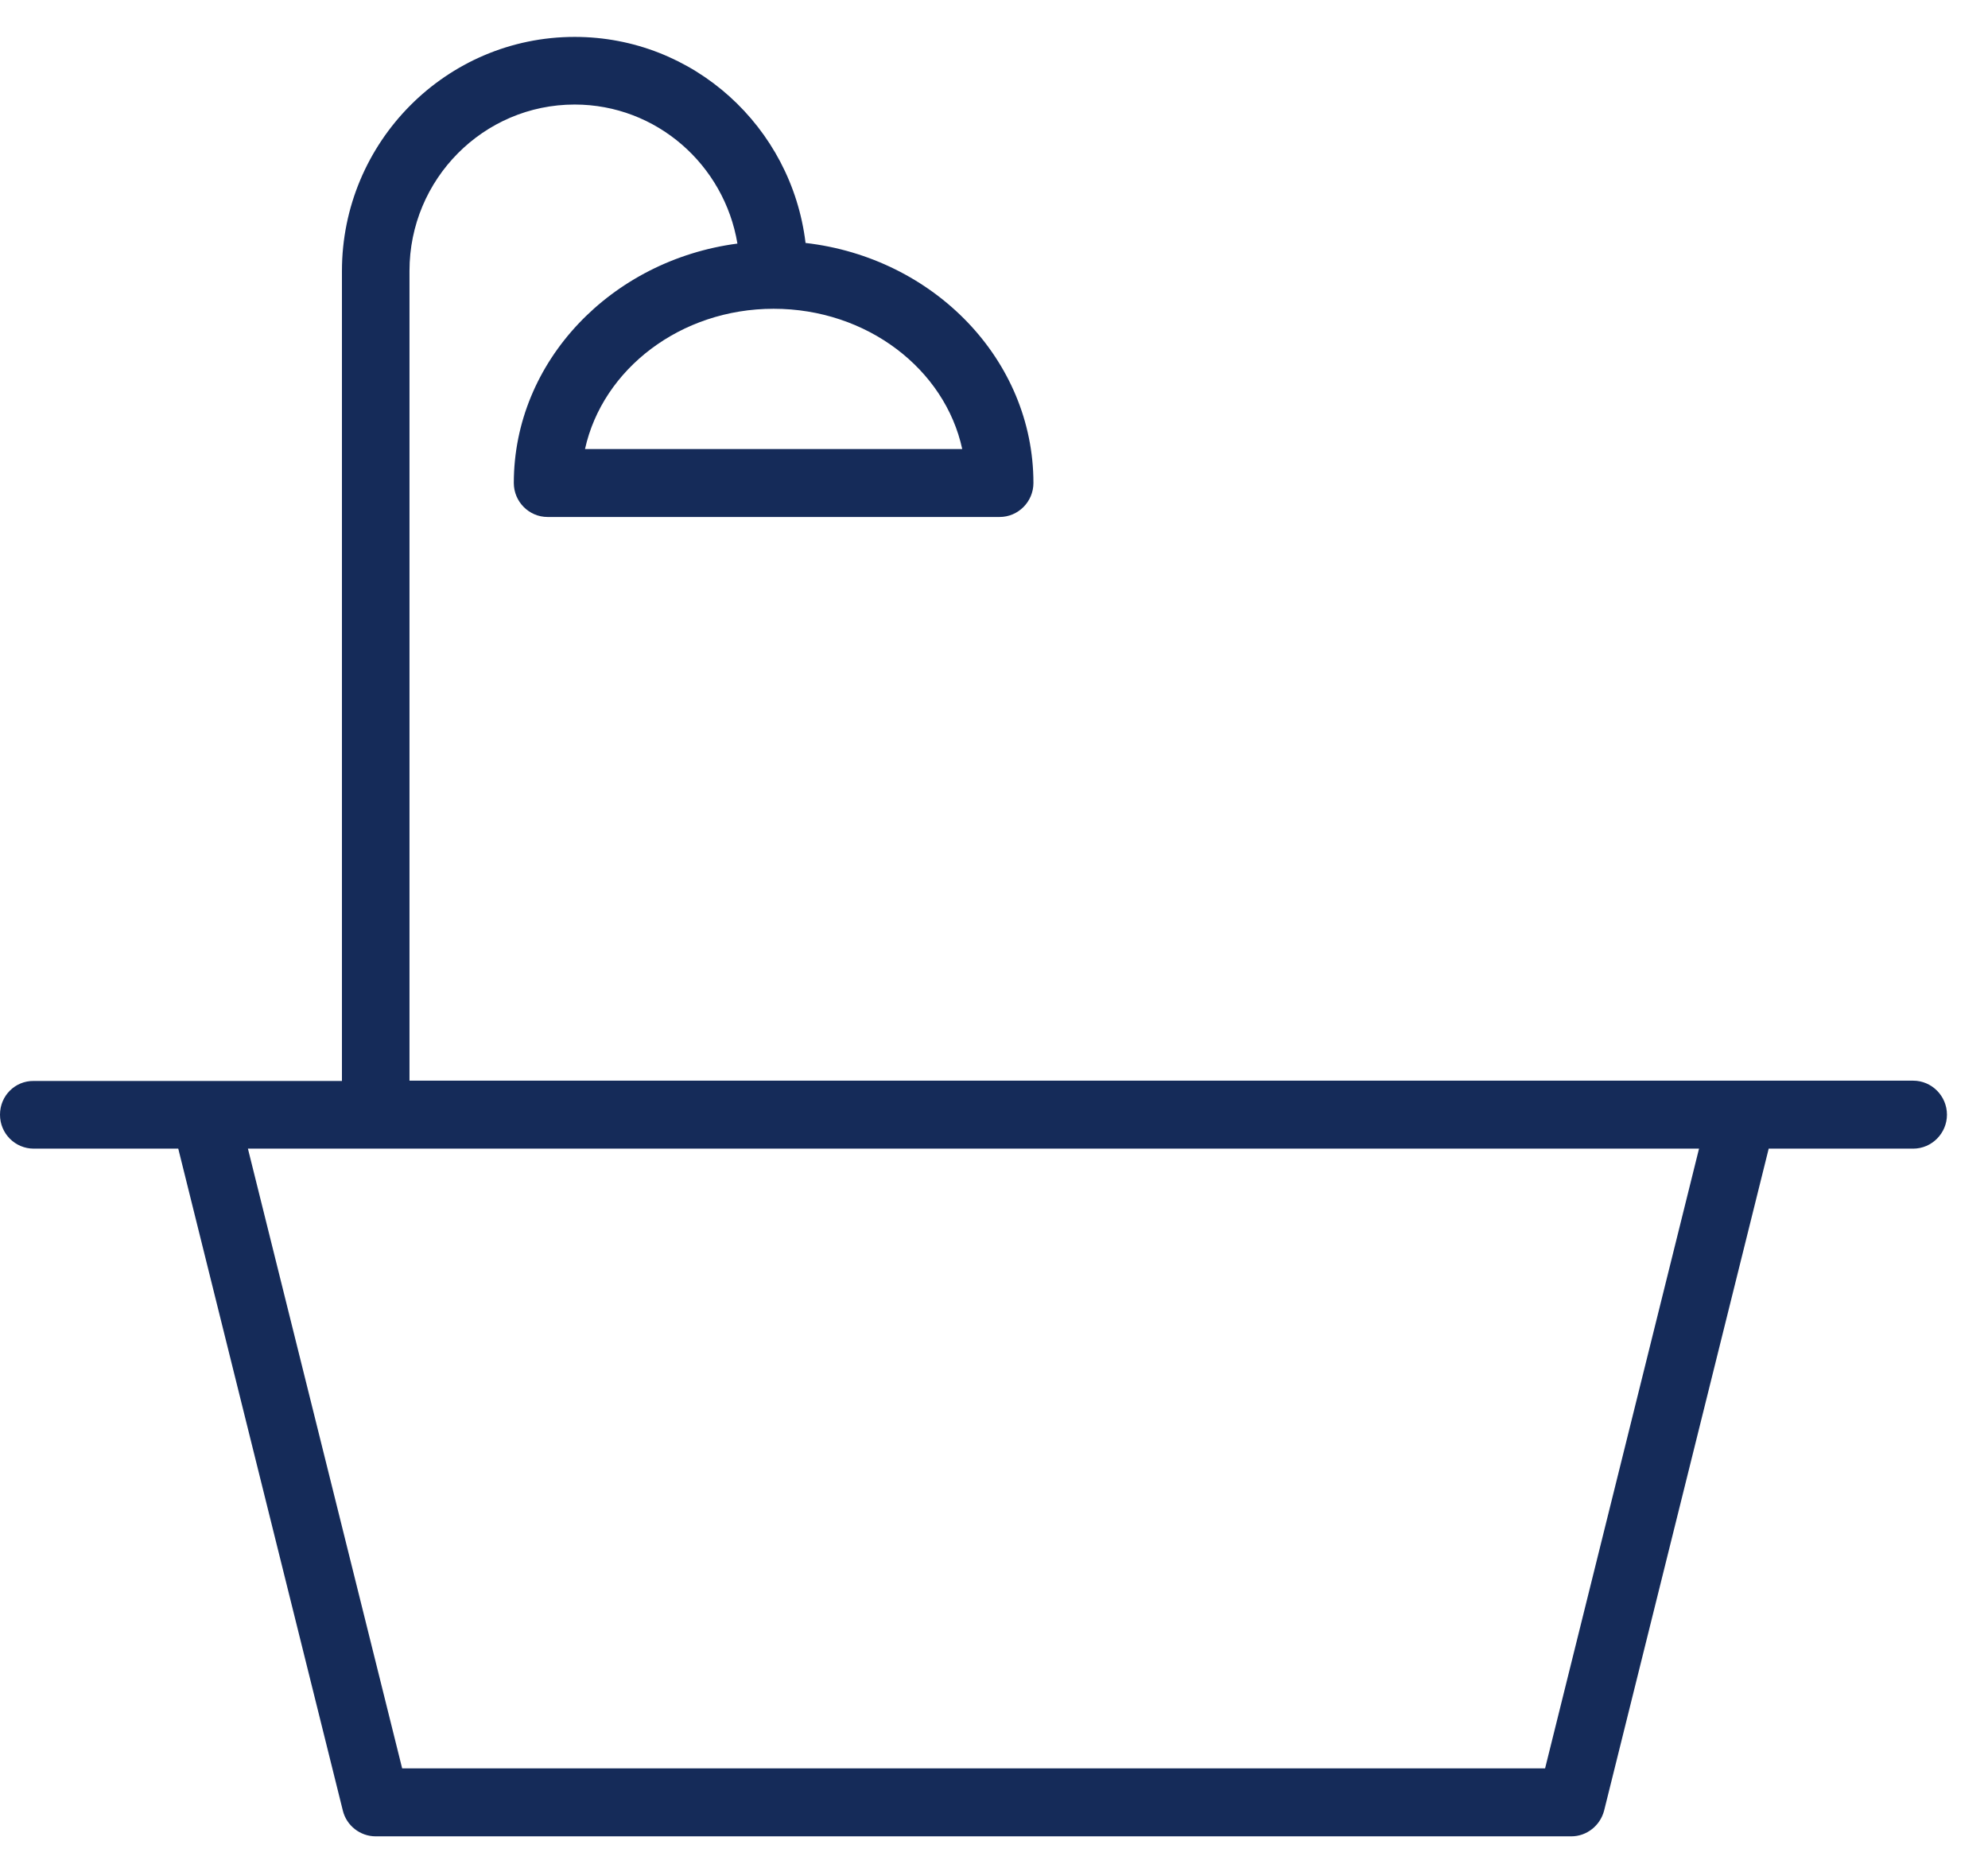<svg width="48" height="45" viewBox="0 0 48 45" fill="none" xmlns="http://www.w3.org/2000/svg">
<path d="M46.194 26.092H9.887V6.539C9.887 4.328 11.671 2.524 13.875 2.524C15.851 2.524 17.489 3.981 17.805 5.881C14.764 6.28 12.406 8.719 12.406 11.662C12.406 12.113 12.773 12.482 13.221 12.482H24.136C24.584 12.482 24.952 12.113 24.952 11.662C24.952 8.682 22.542 6.221 19.45 5.866C19.112 3.064 16.747 0.891 13.875 0.891C10.775 0.891 8.256 3.426 8.256 6.546V26.099H0.815C0.367 26.092 0 26.454 0 26.913C0 27.371 0.367 27.733 0.815 27.733H4.304L8.278 43.716C8.366 44.078 8.697 44.337 9.071 44.337H37.938C38.312 44.337 38.636 44.078 38.731 43.716L42.705 27.733H46.194C46.642 27.733 47.009 27.363 47.009 26.913C47.009 26.462 46.642 26.092 46.194 26.092ZM23.233 10.841H14.125C14.551 8.912 16.431 7.455 18.679 7.455C20.934 7.455 22.814 8.912 23.233 10.841ZM37.306 42.696H9.71L5.986 27.733H41.023L37.306 42.696Z" fill="#152B59"/>
</svg>

